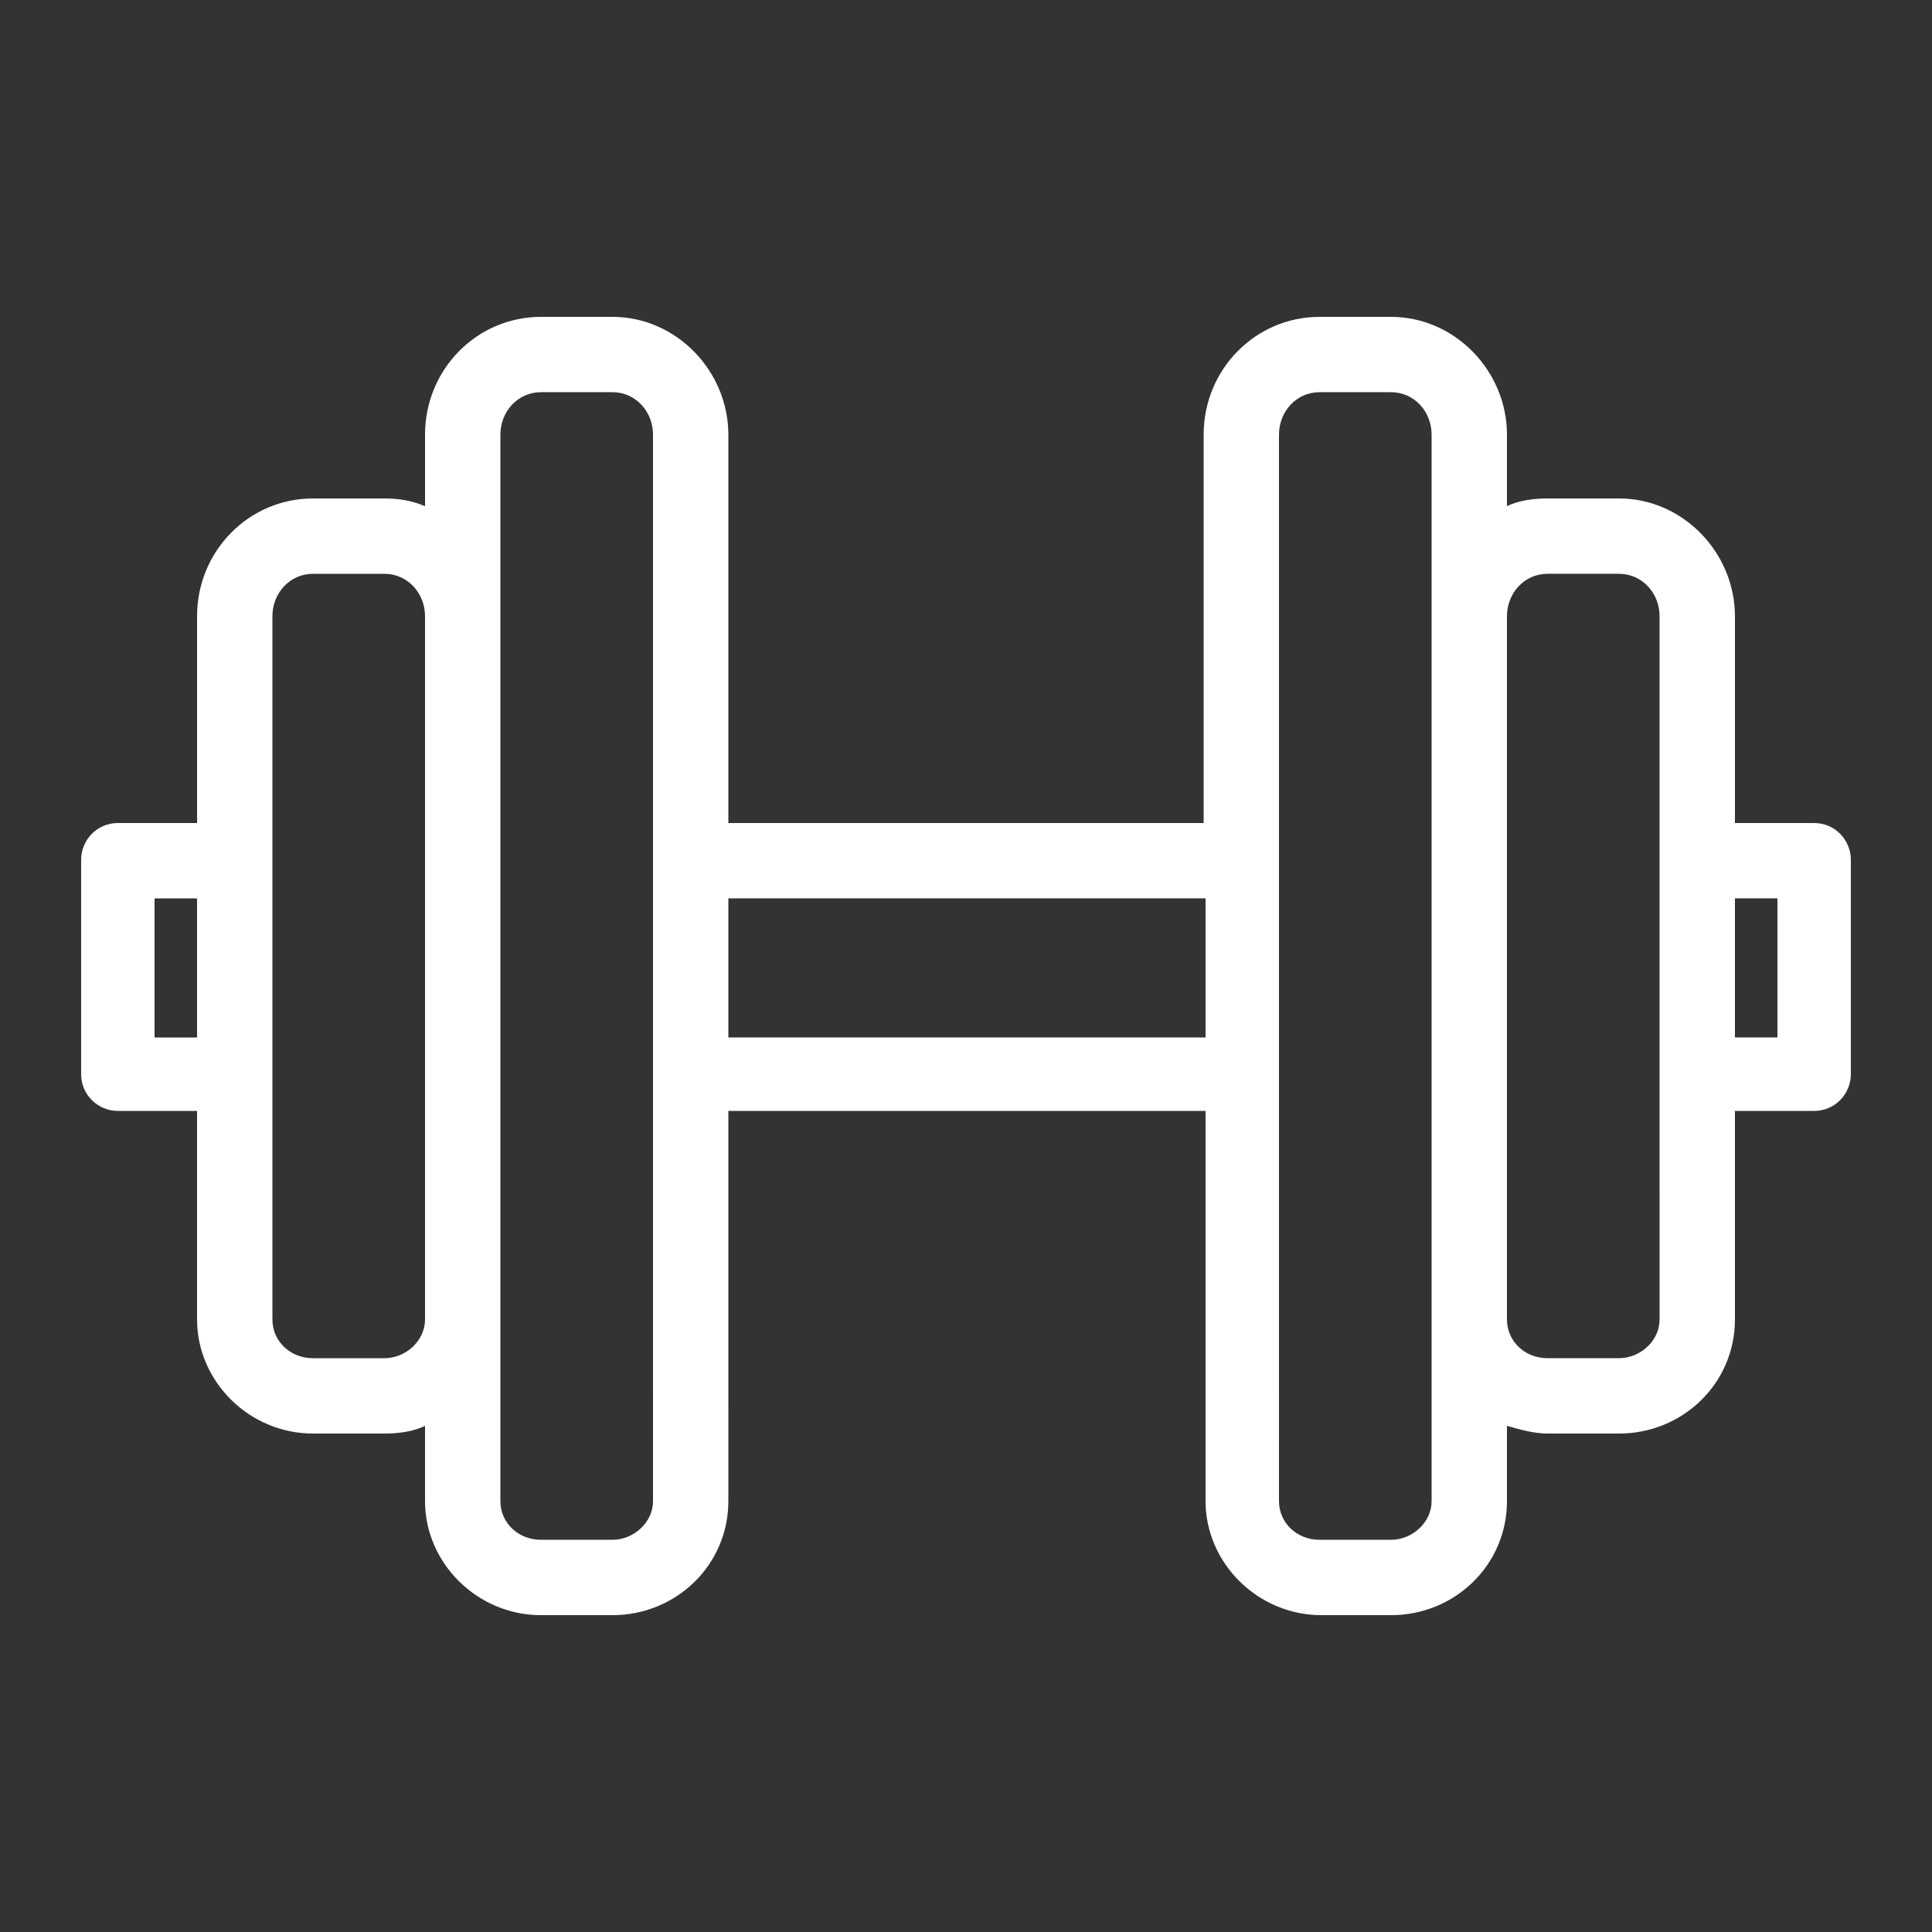 <?xml version="1.0" encoding="UTF-8"?>
<svg width="1200pt" height="1200pt" version="1.1" viewBox="0 0 1200 1200" xmlns="http://www.w3.org/2000/svg">
 <rect x="0" y="0" width="1200" height="1200" fill="#333333" stroke="none"/>
 <path d="m1126.8 511.2h-49.199v-128.4c0-39.602-32.398-73.199-72-73.199h-44.398c-8.398 0-18 1.199-25.199 4.801v-44.398c0-39.602-32.398-73.199-72-73.199h-44.398c-39.602 0-72 32.398-72 73.199v241.2l-295.21-0.004v-241.2c0-39.602-32.398-73.199-72-73.199h-44.398c-39.602 0-72 32.398-72 73.199v44.398c-8.398-3.602-16.801-4.801-25.199-4.801h-44.398c-39.602 0-72 32.398-72 73.199v128.4l-49.203 0.004c-13.199 0-22.801 10.801-22.801 22.801v133.2c0 13.199 10.801 22.801 22.801 22.801h49.199v129.6c0 38.398 32.398 70.801 72 70.801h44.398c8.398 0 18-1.199 25.199-4.801v46.801c0 38.398 32.398 70.801 72 70.801h44.398c39.602 0 72-31.199 72-70.801l0.004-242.4h296.4v242.4c0 38.398 32.398 70.801 72 70.801h43.203c39.602 0 72-31.199 72-70.801v-46.801c8.398 2.398 16.801 4.801 25.199 4.801h44.398c39.602 0 72-31.199 72-70.801l0.004-129.6h49.199c13.199 0 22.801-10.801 22.801-22.801v-133.2c0-12-9.602-22.801-22.801-22.801zm-1030.8 133.2v-86.398h26.398v86.398zm142.8 199.2h-44.398c-14.398 0-25.199-10.801-25.199-24l-0.004-152.4v-284.4c0-14.398 10.801-26.398 25.199-26.398h44.398c14.398 0 25.199 12 25.199 26.398v436.8c0.004 13.199-11.996 24-25.195 24zm166.8 88.797c0 13.199-12 24-25.199 24h-44.402c-14.398 0-25.199-10.801-25.199-24v-662.4c0-14.398 10.801-26.398 25.199-26.398h44.398c14.398 0 25.199 12 25.199 26.398v397.2zm46.797-288v-86.398h296.4v86.398zm436.8 288c0 13.199-12 24-25.199 24h-44.398c-14.398 0-25.199-10.801-25.199-24l-0.004-265.2v-397.2c0-14.398 10.801-26.398 25.199-26.398h44.402c14.398 0 25.199 12 25.199 26.398zm141.6-112.8c0 13.199-12 24-25.199 24h-44.398c-14.398 0-25.199-10.801-25.199-24l-0.004-436.8c0-14.398 10.801-26.398 25.199-26.398h44.398c14.398 0 25.199 12 25.199 26.398v284.4zm73.199-175.2h-26.398v-86.398h26.398z" fill="#fff"/>
</svg>

